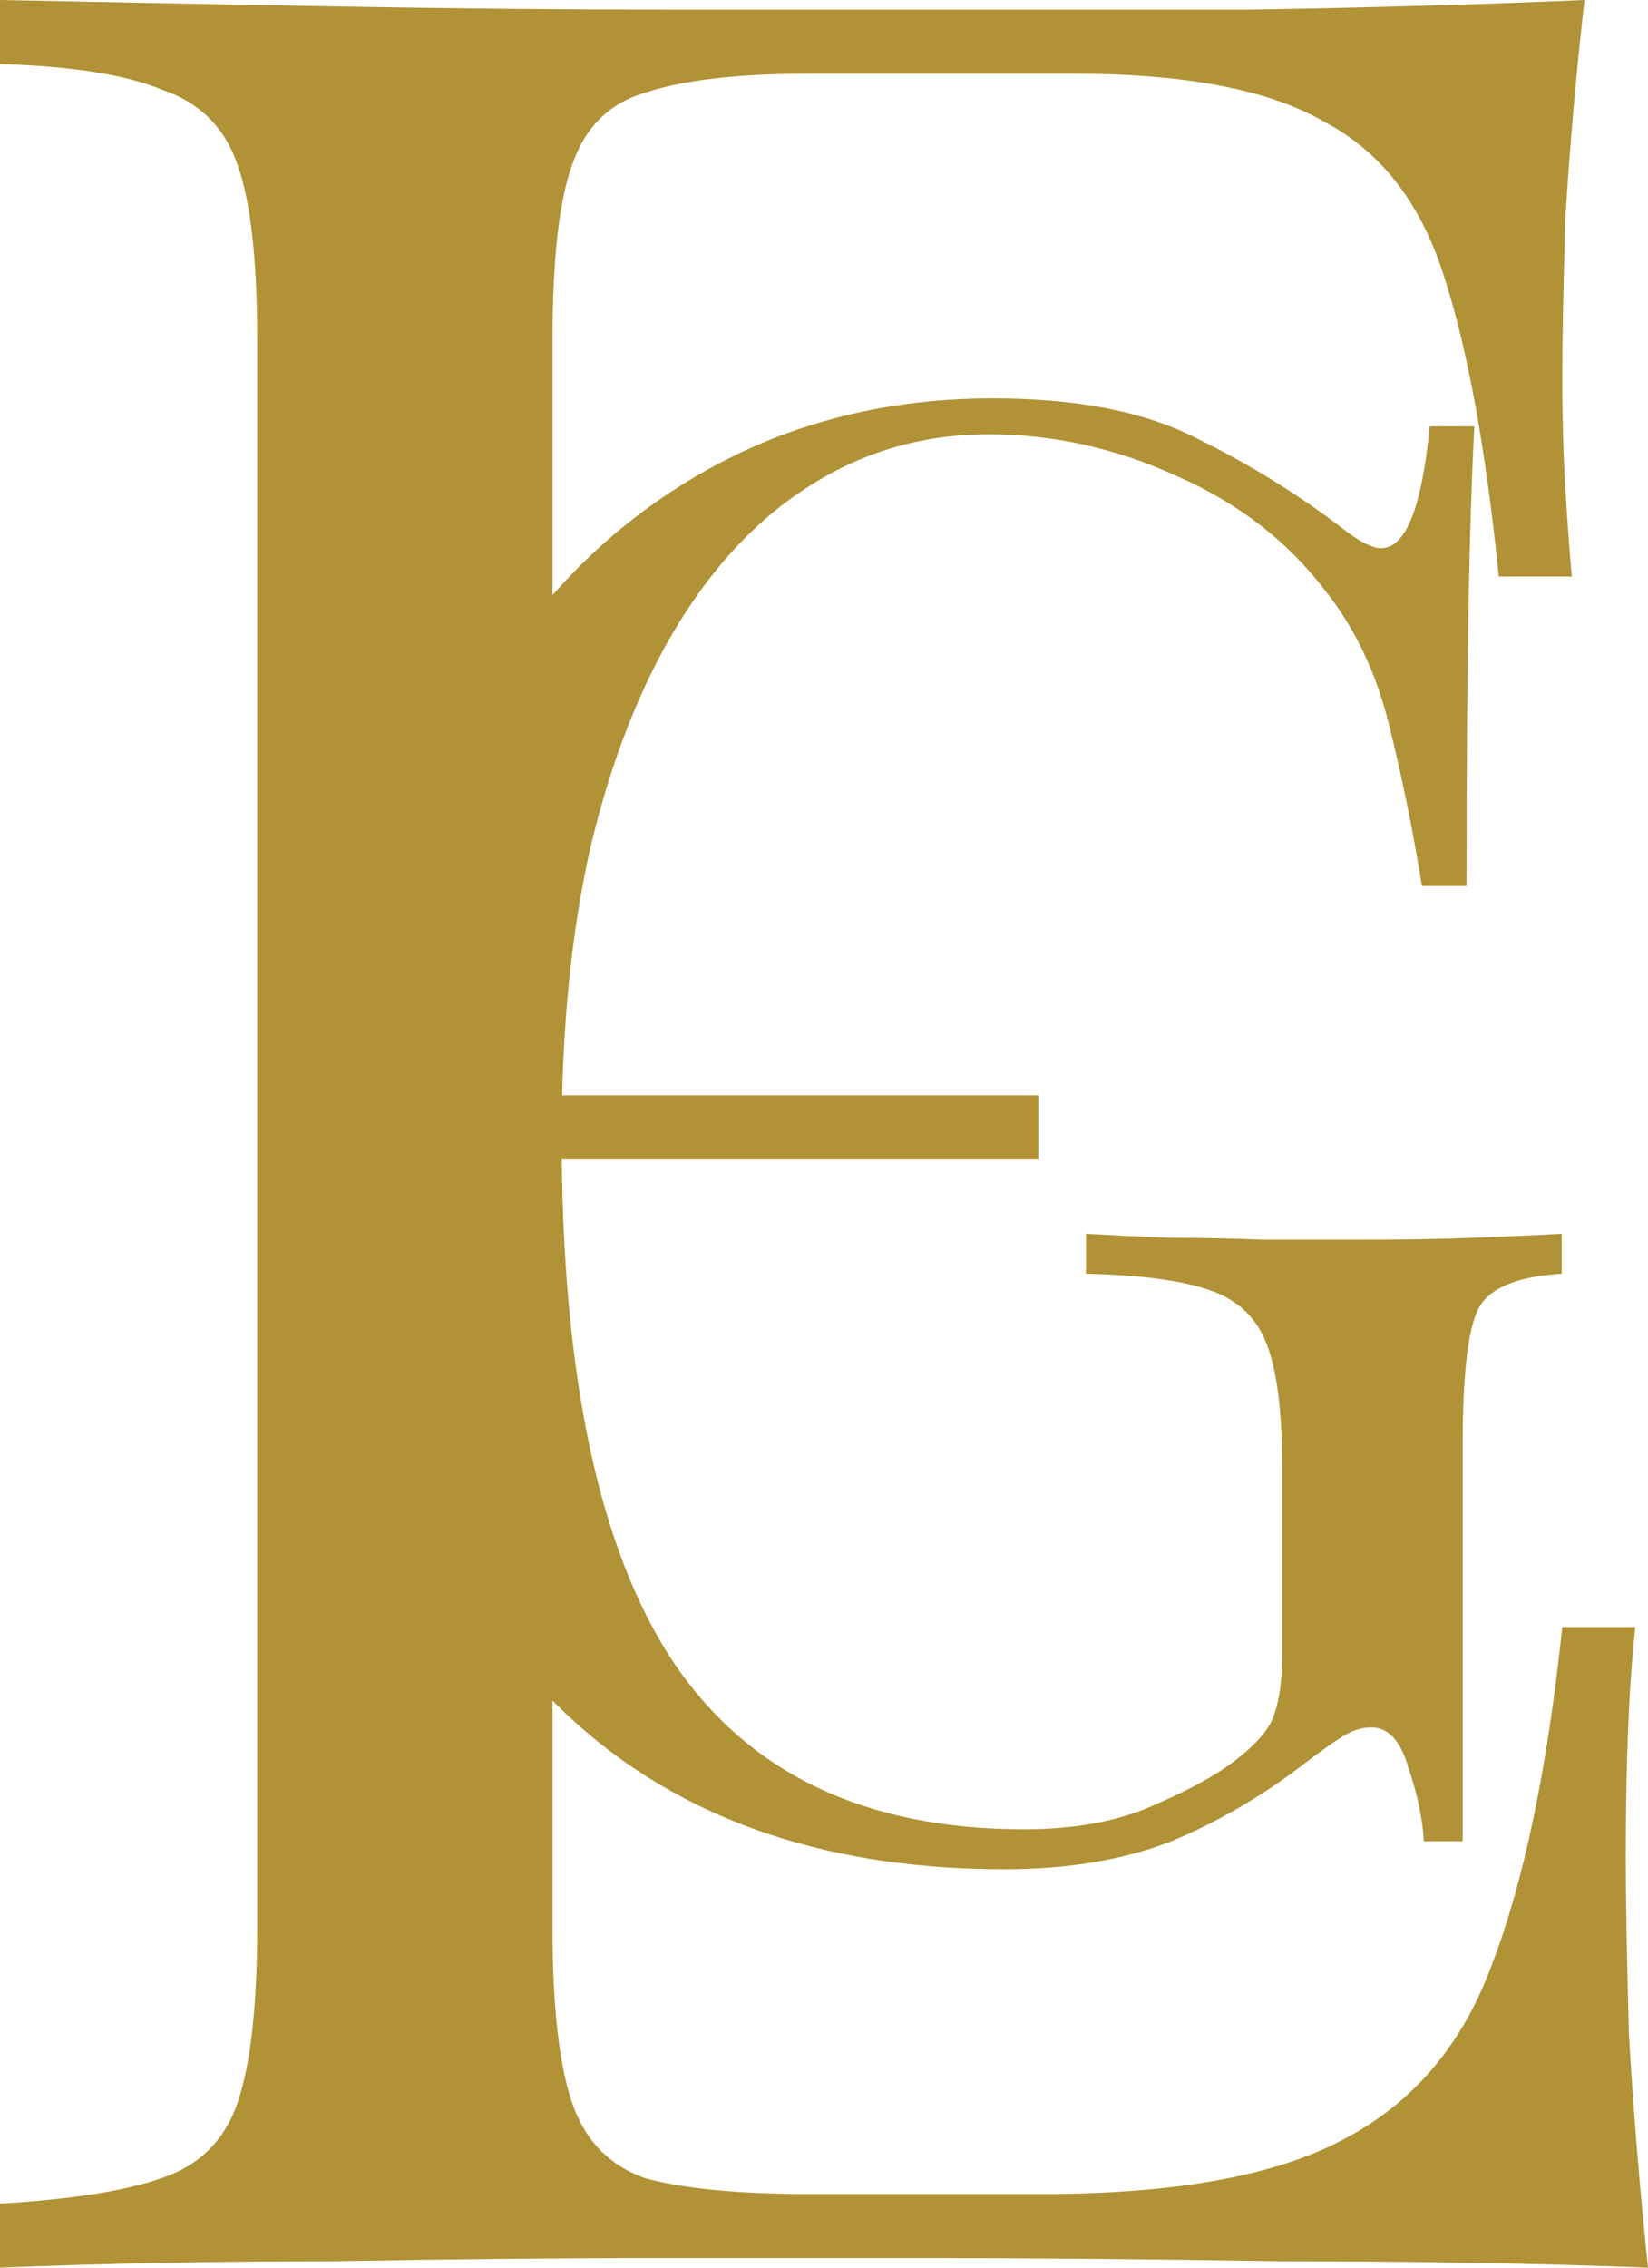 <svg width="48" height="66" viewBox="0 0 48 66" fill="none" xmlns="http://www.w3.org/2000/svg">
<path d="M46.15 0C45.904 2.175 45.719 4.288 45.595 6.339C45.534 8.39 45.503 9.944 45.503 11C45.503 12.119 45.534 13.206 45.595 14.263C45.657 15.257 45.719 16.096 45.78 16.78H43.653C43.283 13.113 42.759 10.223 42.081 8.11C41.403 5.935 40.231 4.412 38.566 3.542C36.963 2.61 34.528 2.144 31.26 2.144H23.584C21.488 2.144 19.884 2.33 18.775 2.703C17.726 3.014 17.017 3.729 16.647 4.847C16.277 5.904 16.093 7.582 16.093 9.881V56.119C16.093 58.356 16.277 60.034 16.647 61.153C17.017 62.271 17.726 63.017 18.775 63.39C19.884 63.701 21.488 63.856 23.584 63.856H30.335C34.22 63.856 37.148 63.328 39.121 62.271C41.156 61.215 42.605 59.506 43.468 57.144C44.393 54.72 45.071 51.458 45.503 47.356H47.63C47.445 49.034 47.353 51.271 47.353 54.068C47.353 55.249 47.383 56.958 47.445 59.195C47.568 61.37 47.753 63.638 48 66C44.855 65.876 41.31 65.814 37.364 65.814C33.418 65.751 29.904 65.72 26.821 65.72C24.971 65.72 22.505 65.72 19.422 65.72C16.401 65.72 13.164 65.751 9.711 65.814C6.258 65.814 3.021 65.876 0 66V64.136C2.096 64.011 3.669 63.763 4.717 63.39C5.827 63.017 6.566 62.271 6.936 61.153C7.306 60.034 7.491 58.356 7.491 56.119V9.881C7.491 7.582 7.306 5.904 6.936 4.847C6.566 3.729 5.827 2.983 4.717 2.61C3.669 2.175 2.096 1.927 0 1.864V0C3.021 0.062 6.258 0.124 9.711 0.186C13.164 0.249 16.401 0.28 19.422 0.28C22.505 0.28 24.971 0.28 26.821 0.28C29.657 0.28 32.863 0.28 36.439 0.28C40.077 0.218 43.314 0.124 46.15 0ZM30.243 31.881C30.243 31.881 30.243 32.192 30.243 32.814C30.243 33.435 30.243 33.746 30.243 33.746H13.318C13.318 33.746 13.318 33.435 13.318 32.814C13.318 32.192 13.318 31.881 13.318 31.881H30.243Z" fill="#B19236"/>
<path d="M28.915 11.594C31.366 11.594 33.346 11.981 34.854 12.757C36.362 13.494 37.776 14.366 39.096 15.374C39.586 15.762 39.963 15.956 40.227 15.956C40.943 15.956 41.415 14.773 41.641 12.408H42.942C42.866 13.843 42.81 15.588 42.772 17.643C42.734 19.698 42.715 22.413 42.715 25.786H41.415C41.151 24.157 40.83 22.587 40.453 21.075C40.076 19.562 39.454 18.263 38.587 17.177C37.493 15.743 36.06 14.638 34.288 13.862C32.516 13.048 30.687 12.64 28.802 12.64C26.917 12.64 25.201 13.125 23.655 14.095C22.147 15.025 20.846 16.383 19.753 18.166C18.659 19.95 17.811 22.102 17.207 24.623C16.642 27.105 16.359 29.916 16.359 33.057C16.359 40.037 17.453 45.156 19.639 48.413C21.826 51.632 25.22 53.241 29.82 53.241C31.177 53.241 32.346 53.047 33.327 52.659C34.345 52.233 35.137 51.826 35.702 51.438C36.419 50.934 36.871 50.468 37.06 50.042C37.248 49.577 37.342 48.975 37.342 48.239V42.655C37.342 41.065 37.192 39.882 36.89 39.106C36.588 38.331 36.023 37.807 35.193 37.536C34.401 37.264 33.214 37.109 31.63 37.071V35.907C32.309 35.946 33.1 35.985 34.005 36.024C34.91 36.024 35.853 36.043 36.833 36.082C37.851 36.082 38.775 36.082 39.605 36.082C40.849 36.082 41.961 36.062 42.942 36.024C43.96 35.985 44.808 35.946 45.487 35.907V37.071C44.243 37.148 43.451 37.458 43.111 38.001C42.772 38.544 42.602 39.901 42.602 42.073V53.59H41.471C41.434 52.931 41.283 52.213 41.019 51.438C40.792 50.662 40.434 50.275 39.944 50.275C39.718 50.275 39.492 50.333 39.265 50.449C39.039 50.565 38.643 50.837 38.078 51.263C36.833 52.233 35.514 53.008 34.119 53.59C32.723 54.133 31.102 54.404 29.255 54.404C23.41 54.404 18.848 52.582 15.567 48.937C12.325 45.253 10.703 40.173 10.703 33.697C10.703 29.16 11.495 25.243 13.079 21.947C14.662 18.651 16.811 16.111 19.526 14.327C22.279 12.505 25.409 11.594 28.915 11.594Z" fill="#B19236"/>
</svg>
